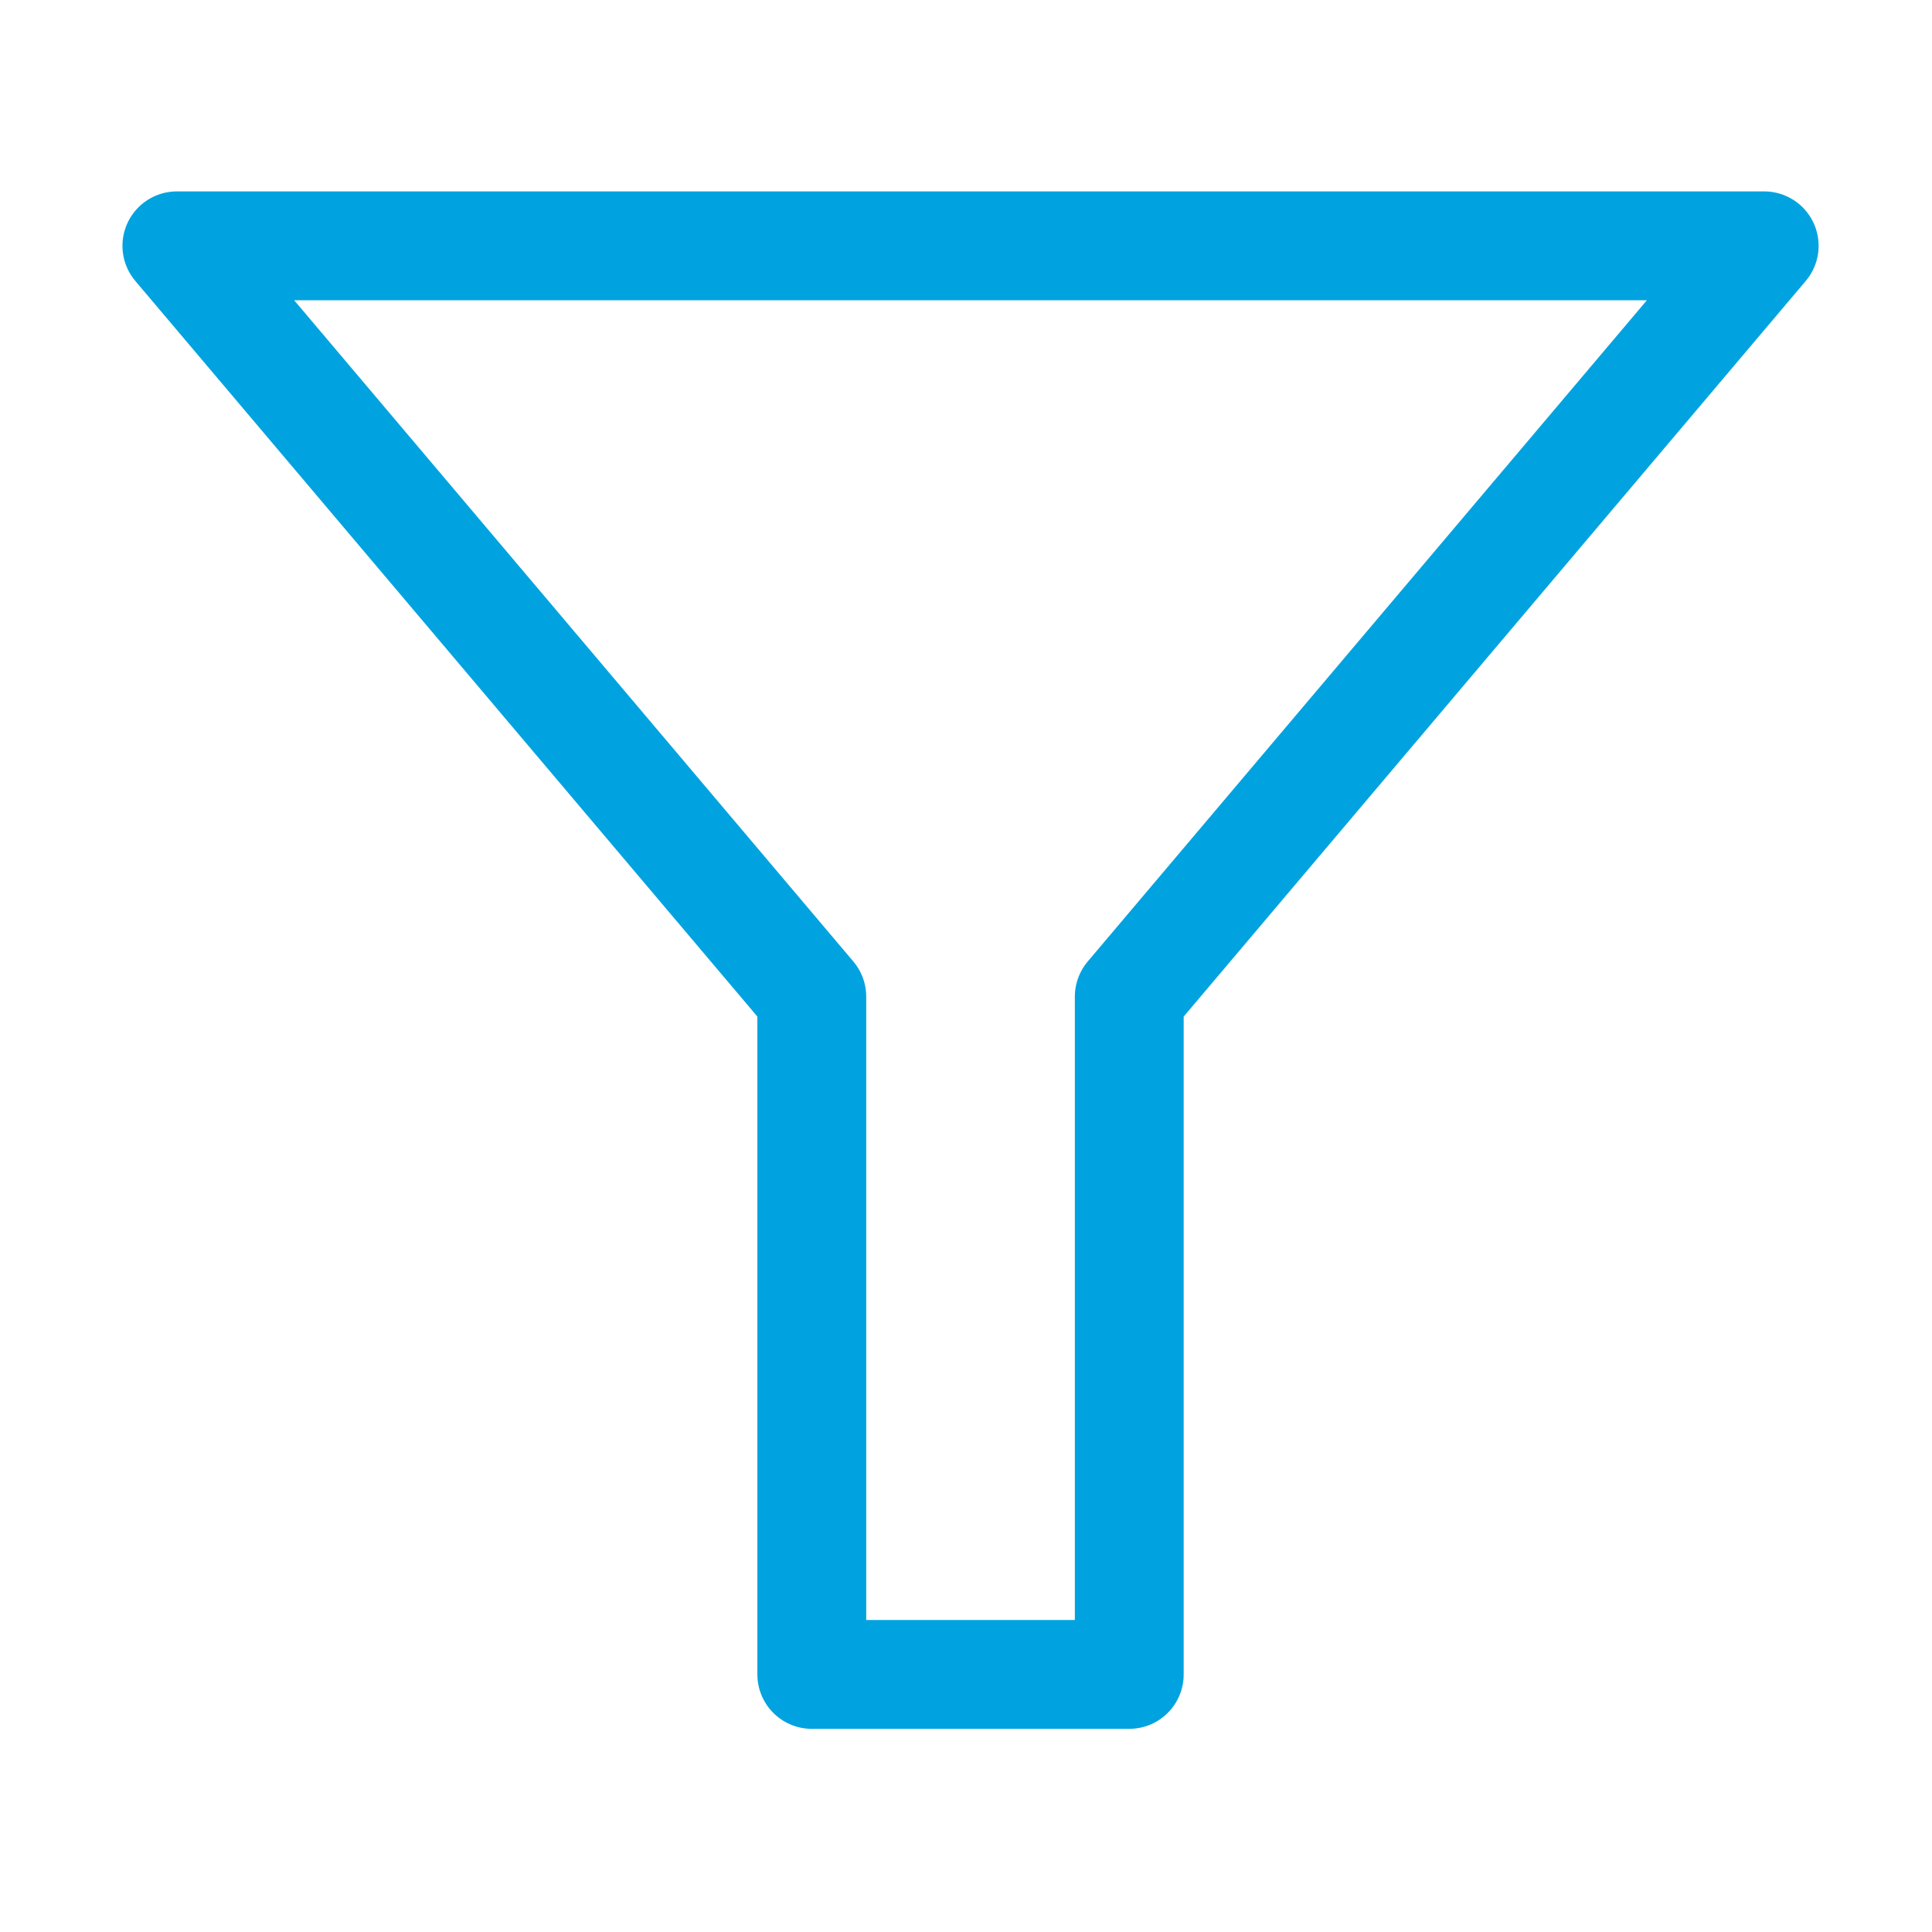 <svg width="71" height="71" viewBox="0 0 71 71" fill="none" xmlns="http://www.w3.org/2000/svg">
<path d="M6.5 9.034H64.833L41.5 36.626V61.534H29.833V36.626L6.5 9.034Z" stroke="#00A3E0" stroke-width="4" stroke-linecap="round" stroke-linejoin="round"/>
</svg>
